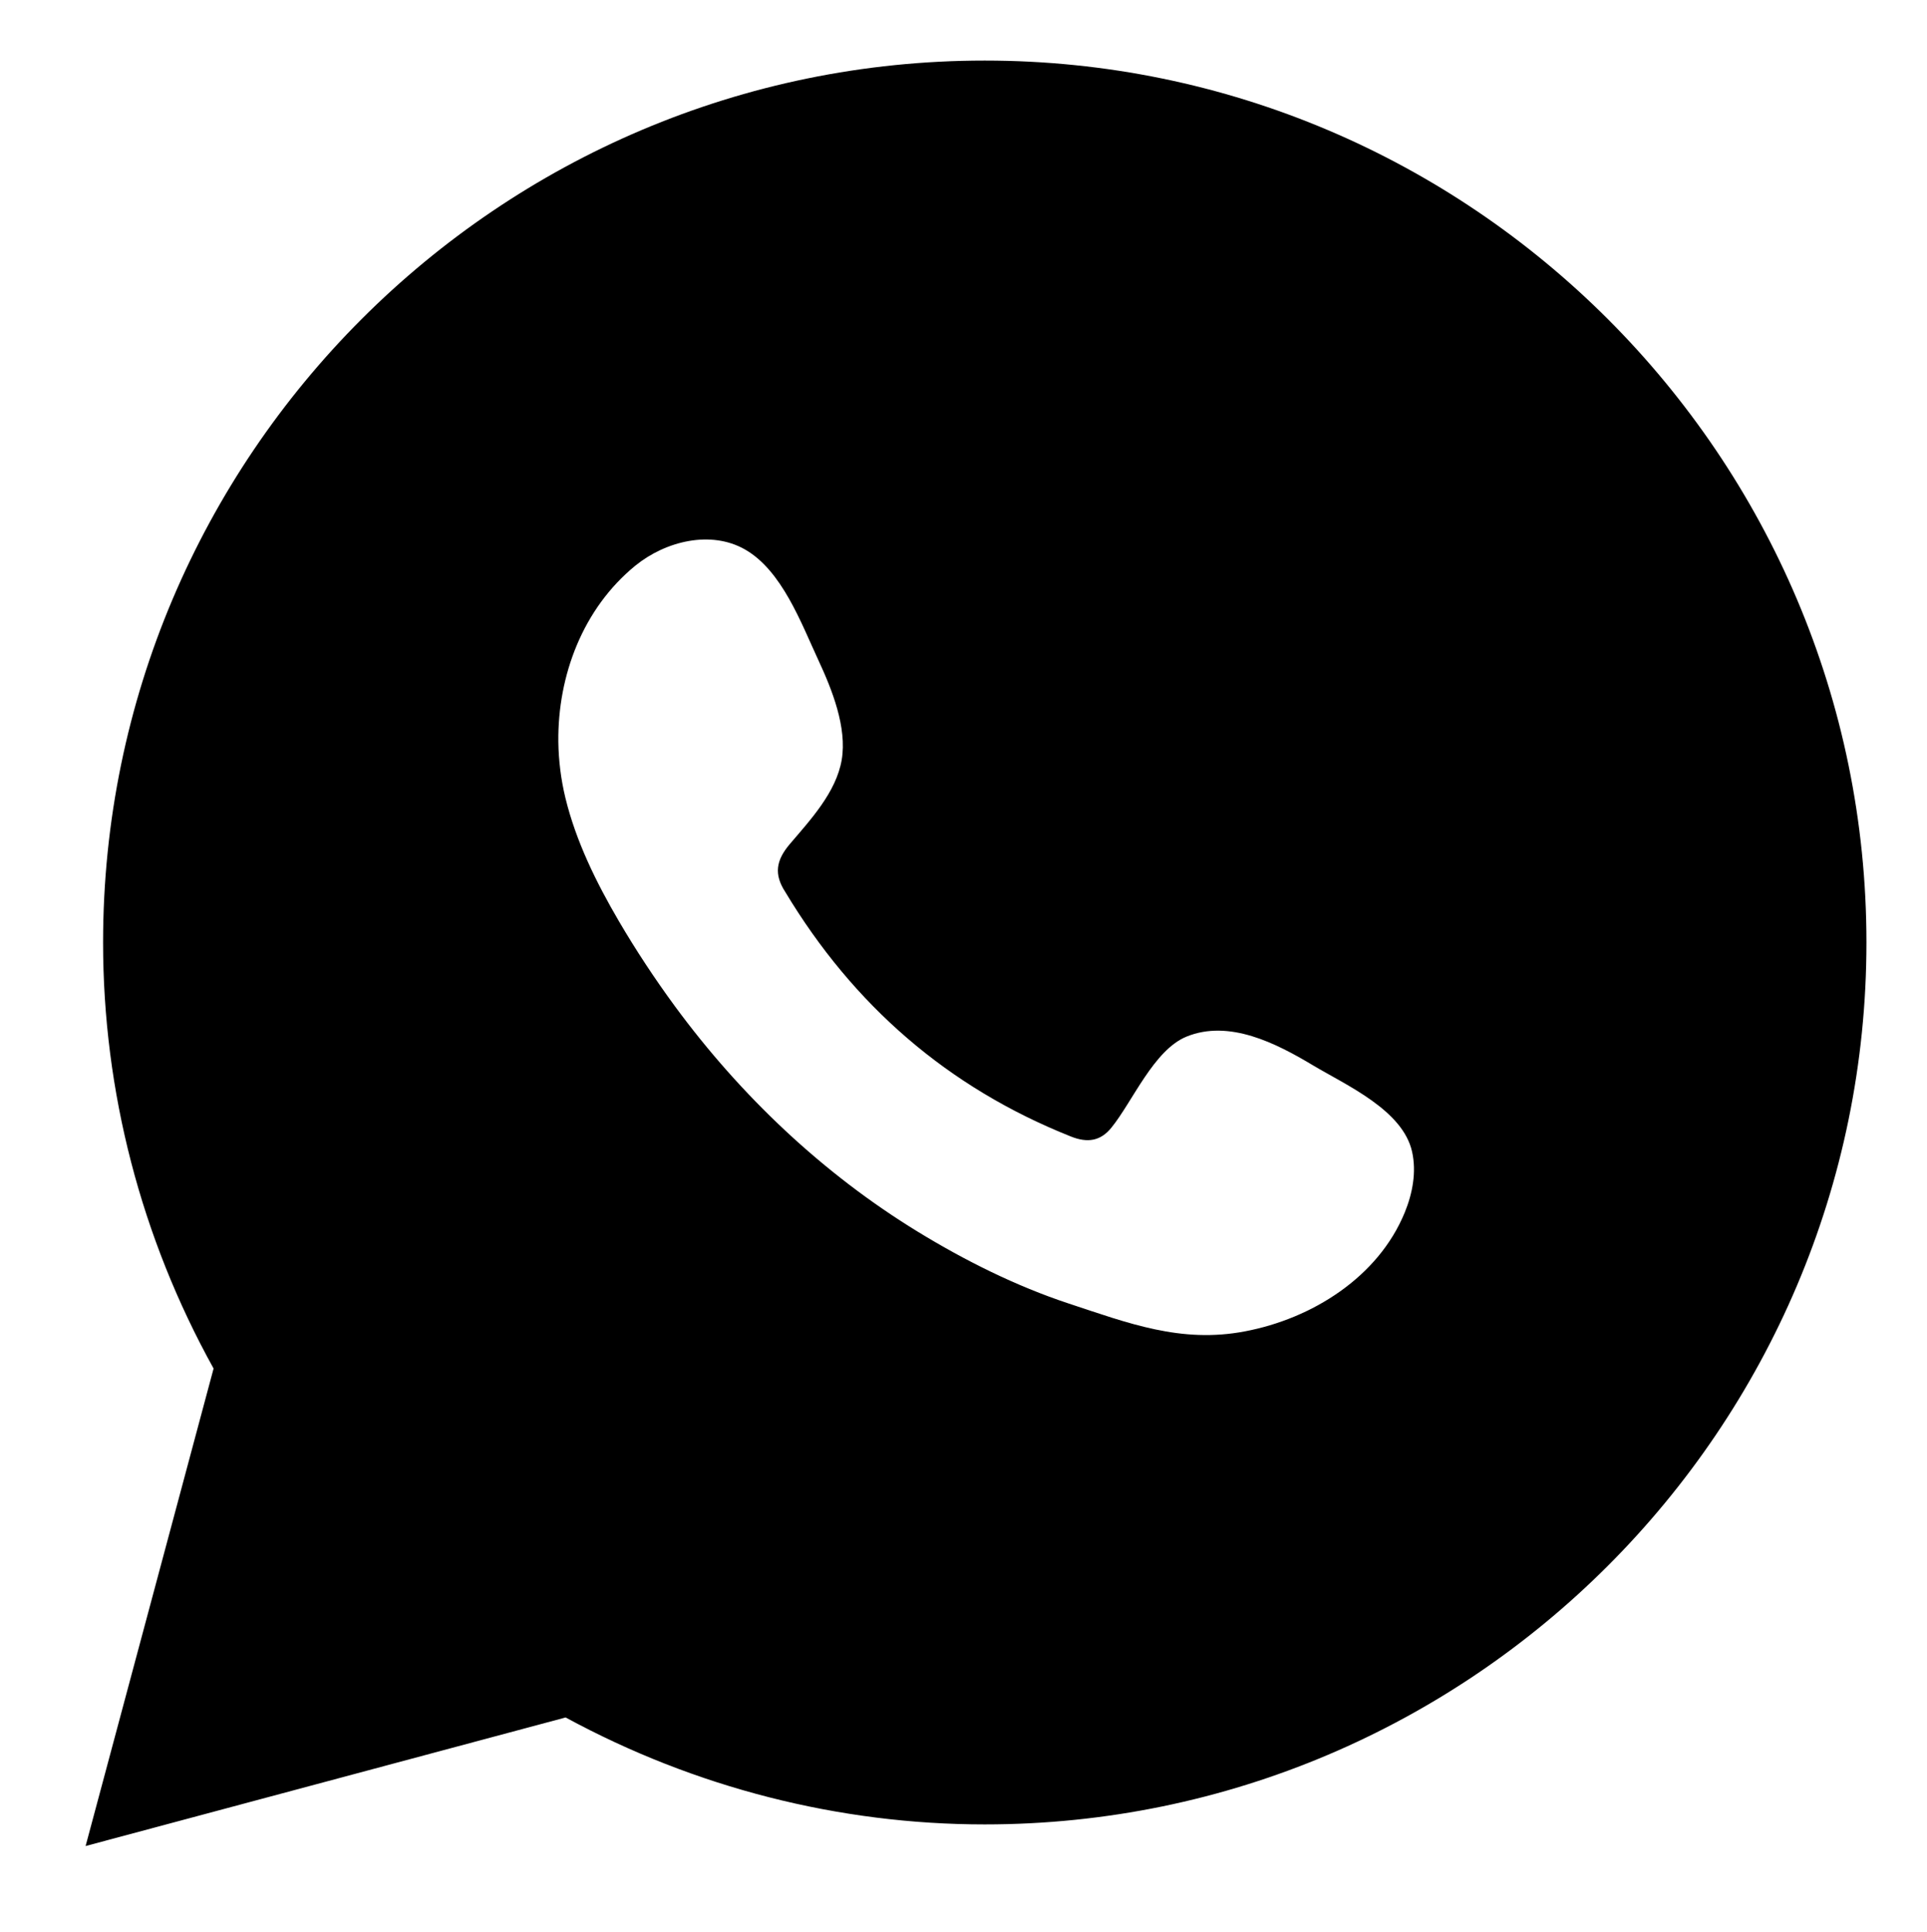 <svg xmlns="http://www.w3.org/2000/svg" xml:space="preserve" width="100%" height="100%" viewBox="0 0 14.002 14.033">

  <path stroke-width="0.5" d="M0.622 13.411l0.93 -3.469c-0.527,-0.95 -0.803,-2.015 -0.803,-3.095 0,-3.533 2.873,-6.407 6.406,-6.407 3.533,0 6.407,2.874 6.407,6.407 0,3.532 -2.874,6.407 -6.407,6.407 -1.06,0 -2.108,-0.268 -3.045,-0.777l-3.488 0.934zm8.916 -5.673c-0.264,-0.158 -0.606,-0.334 -0.917,-0.207 -0.238,0.098 -0.391,0.471 -0.545,0.661 -0.079,0.098 -0.174,0.113 -0.296,0.064 -0.894,-0.356 -1.58,-0.954 -2.074,-1.776 -0.083,-0.128 -0.068,-0.229 0.033,-0.348 0.149,-0.175 0.336,-0.375 0.377,-0.611 0.04,-0.237 -0.071,-0.513 -0.169,-0.724 -0.125,-0.269 -0.265,-0.653 -0.535,-0.806 -0.247,-0.14 -0.574,-0.061 -0.795,0.118 -0.381,0.311 -0.565,0.797 -0.56,1.28 0.002,0.137 0.019,0.273 0.051,0.406 0.077,0.317 0.224,0.615 0.389,0.897 0.125,0.213 0.261,0.419 0.407,0.618 0.478,0.65 1.074,1.215 1.763,1.637 0.345,0.211 0.715,0.396 1.099,0.523 0.431,0.142 0.815,0.291 1.28,0.202 0.487,-0.092 0.968,-0.393 1.161,-0.863 0.057,-0.139 0.086,-0.294 0.054,-0.44 -0.066,-0.304 -0.477,-0.484 -0.723,-0.631z"/>
 
</svg>
